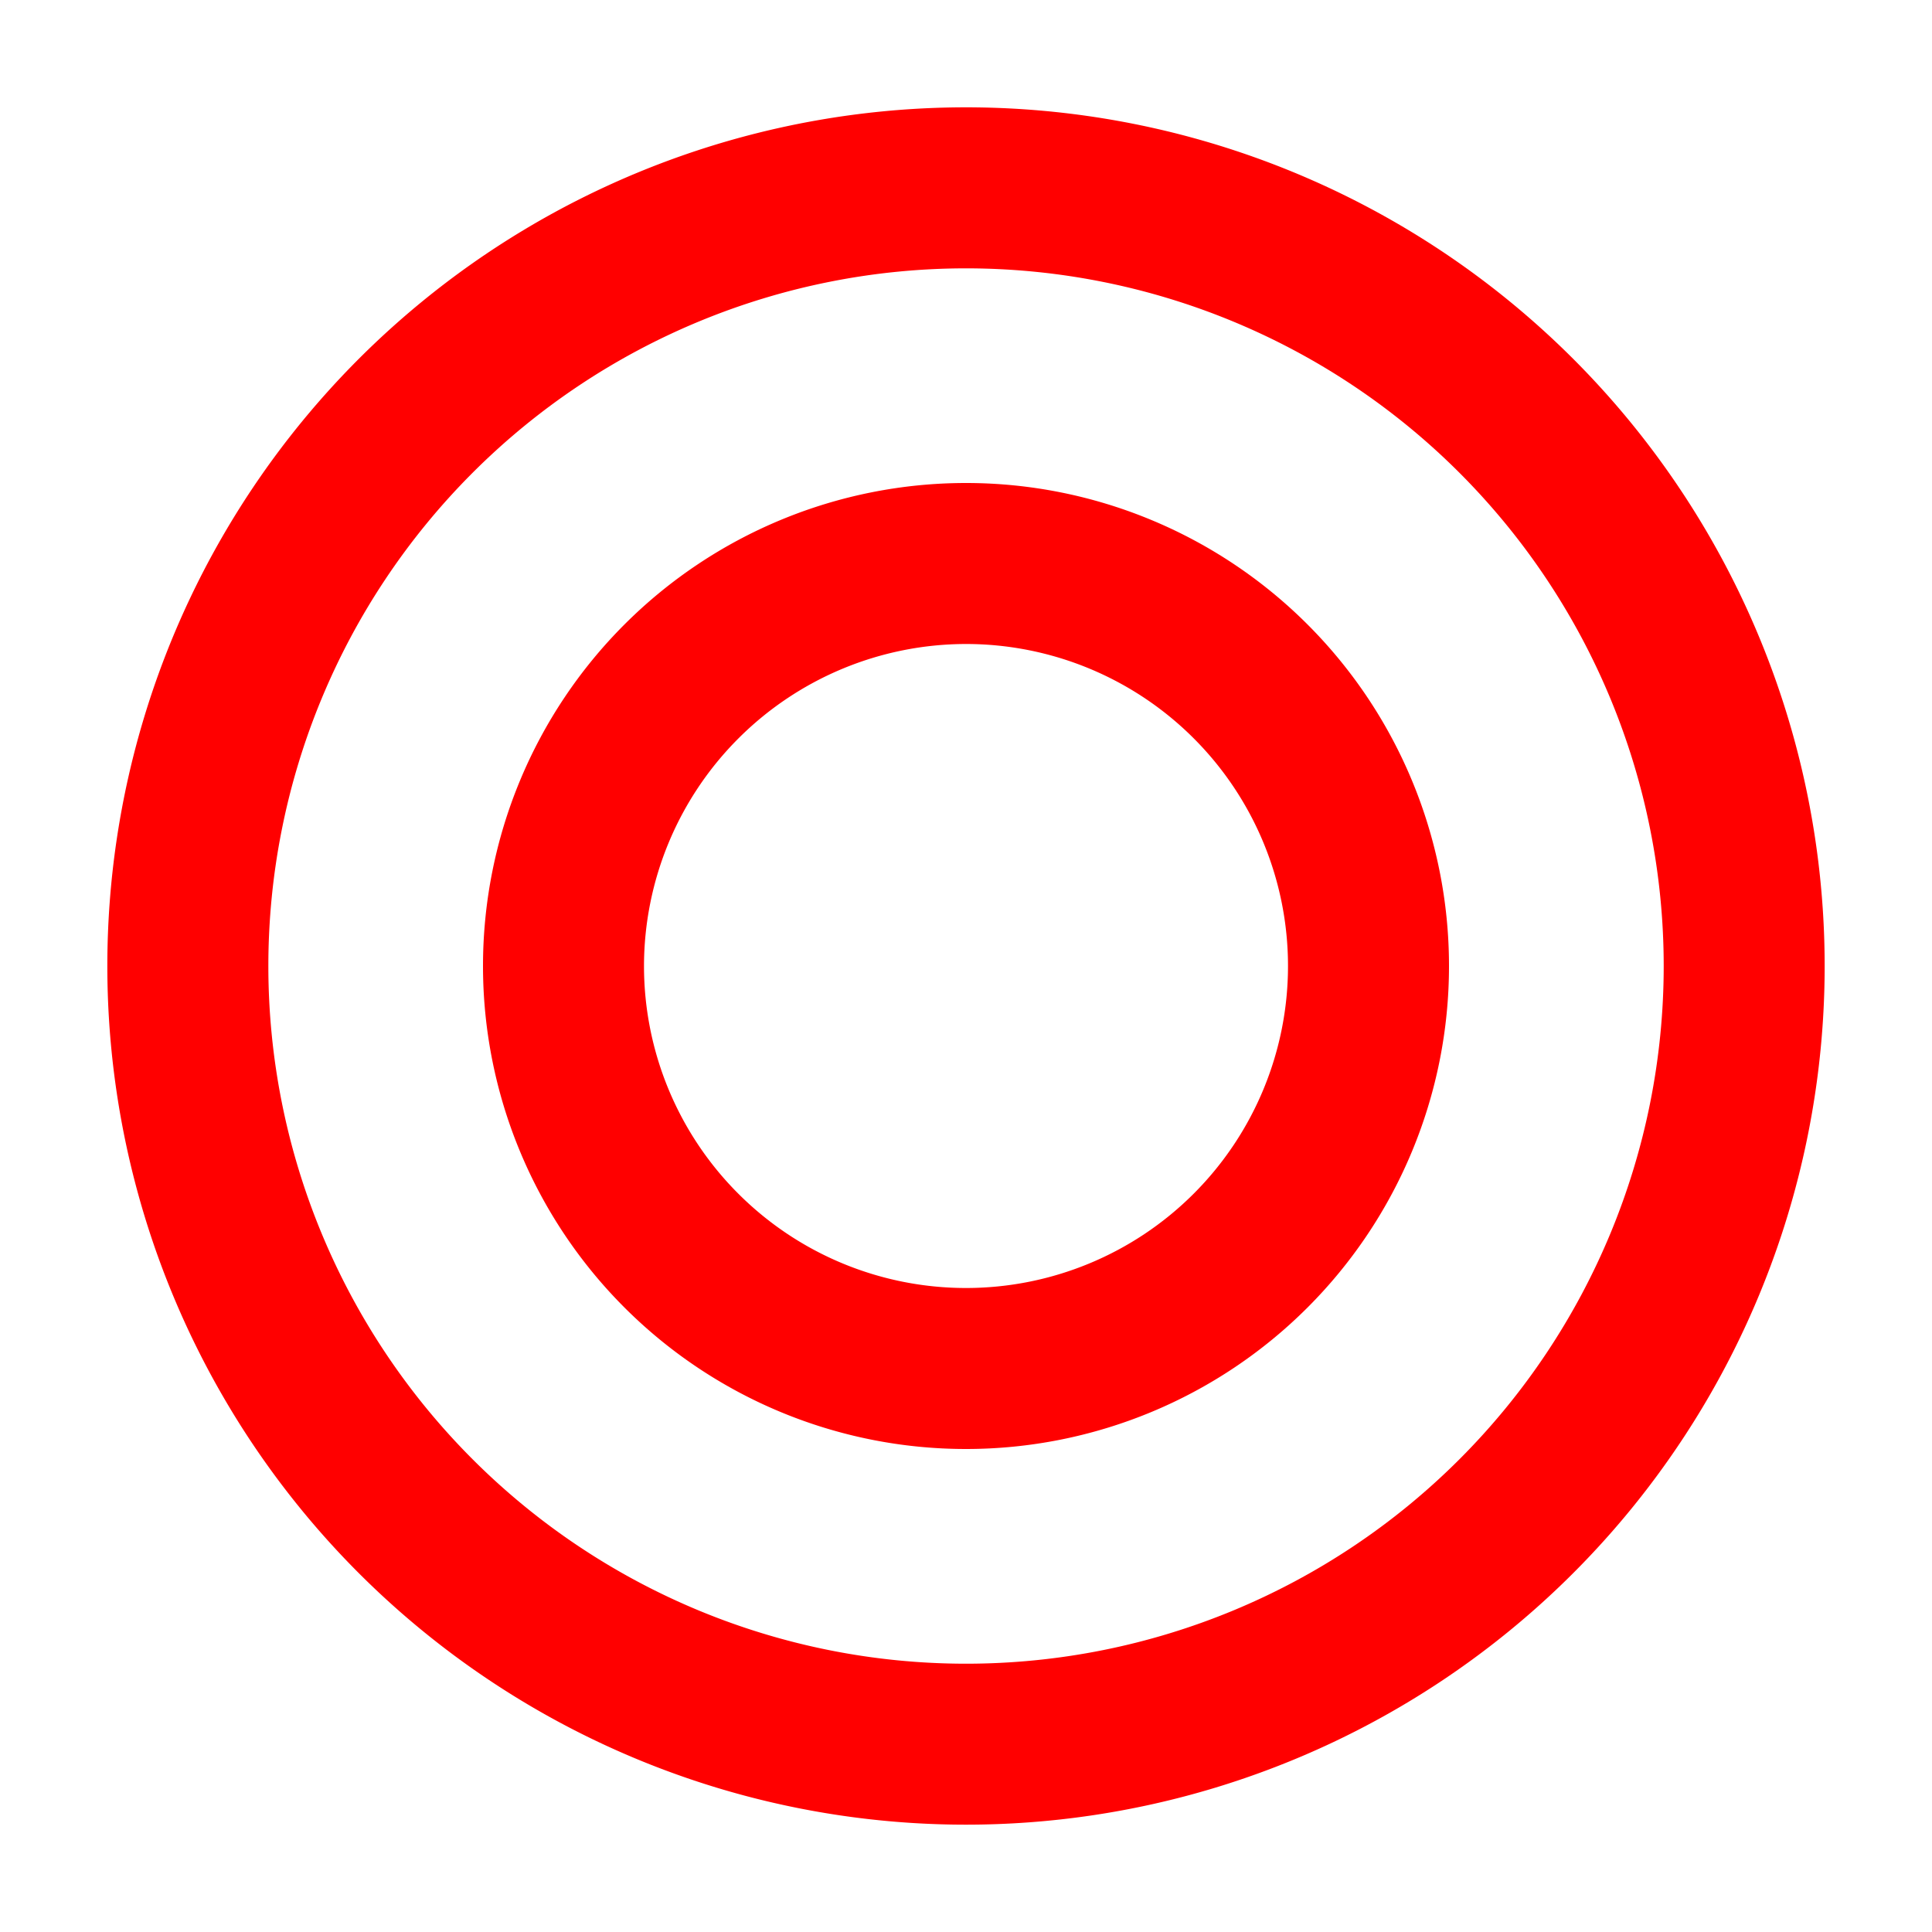<svg xmlns="http://www.w3.org/2000/svg" width="36" height="36" viewBox="0 0 36 36"><g transform="translate(-2022 -3771)"><rect width="36" height="36" transform="translate(2022 3771)" fill="#fff" opacity="0"/><path d="M0,16A16,16,0,1,1,16,32,16,16,0,0,1,0,16ZM6.808,6.808A13,13,0,0,0,25.193,25.193,13,13,0,1,0,6.808,6.808ZM7,16a9,9,0,1,1,9,9A9,9,0,0,1,7,16Zm3,0a6,6,0,1,0,6-6A6.007,6.007,0,0,0,10,16Z" transform="translate(2024 3773)" fill="red"/></g></svg>